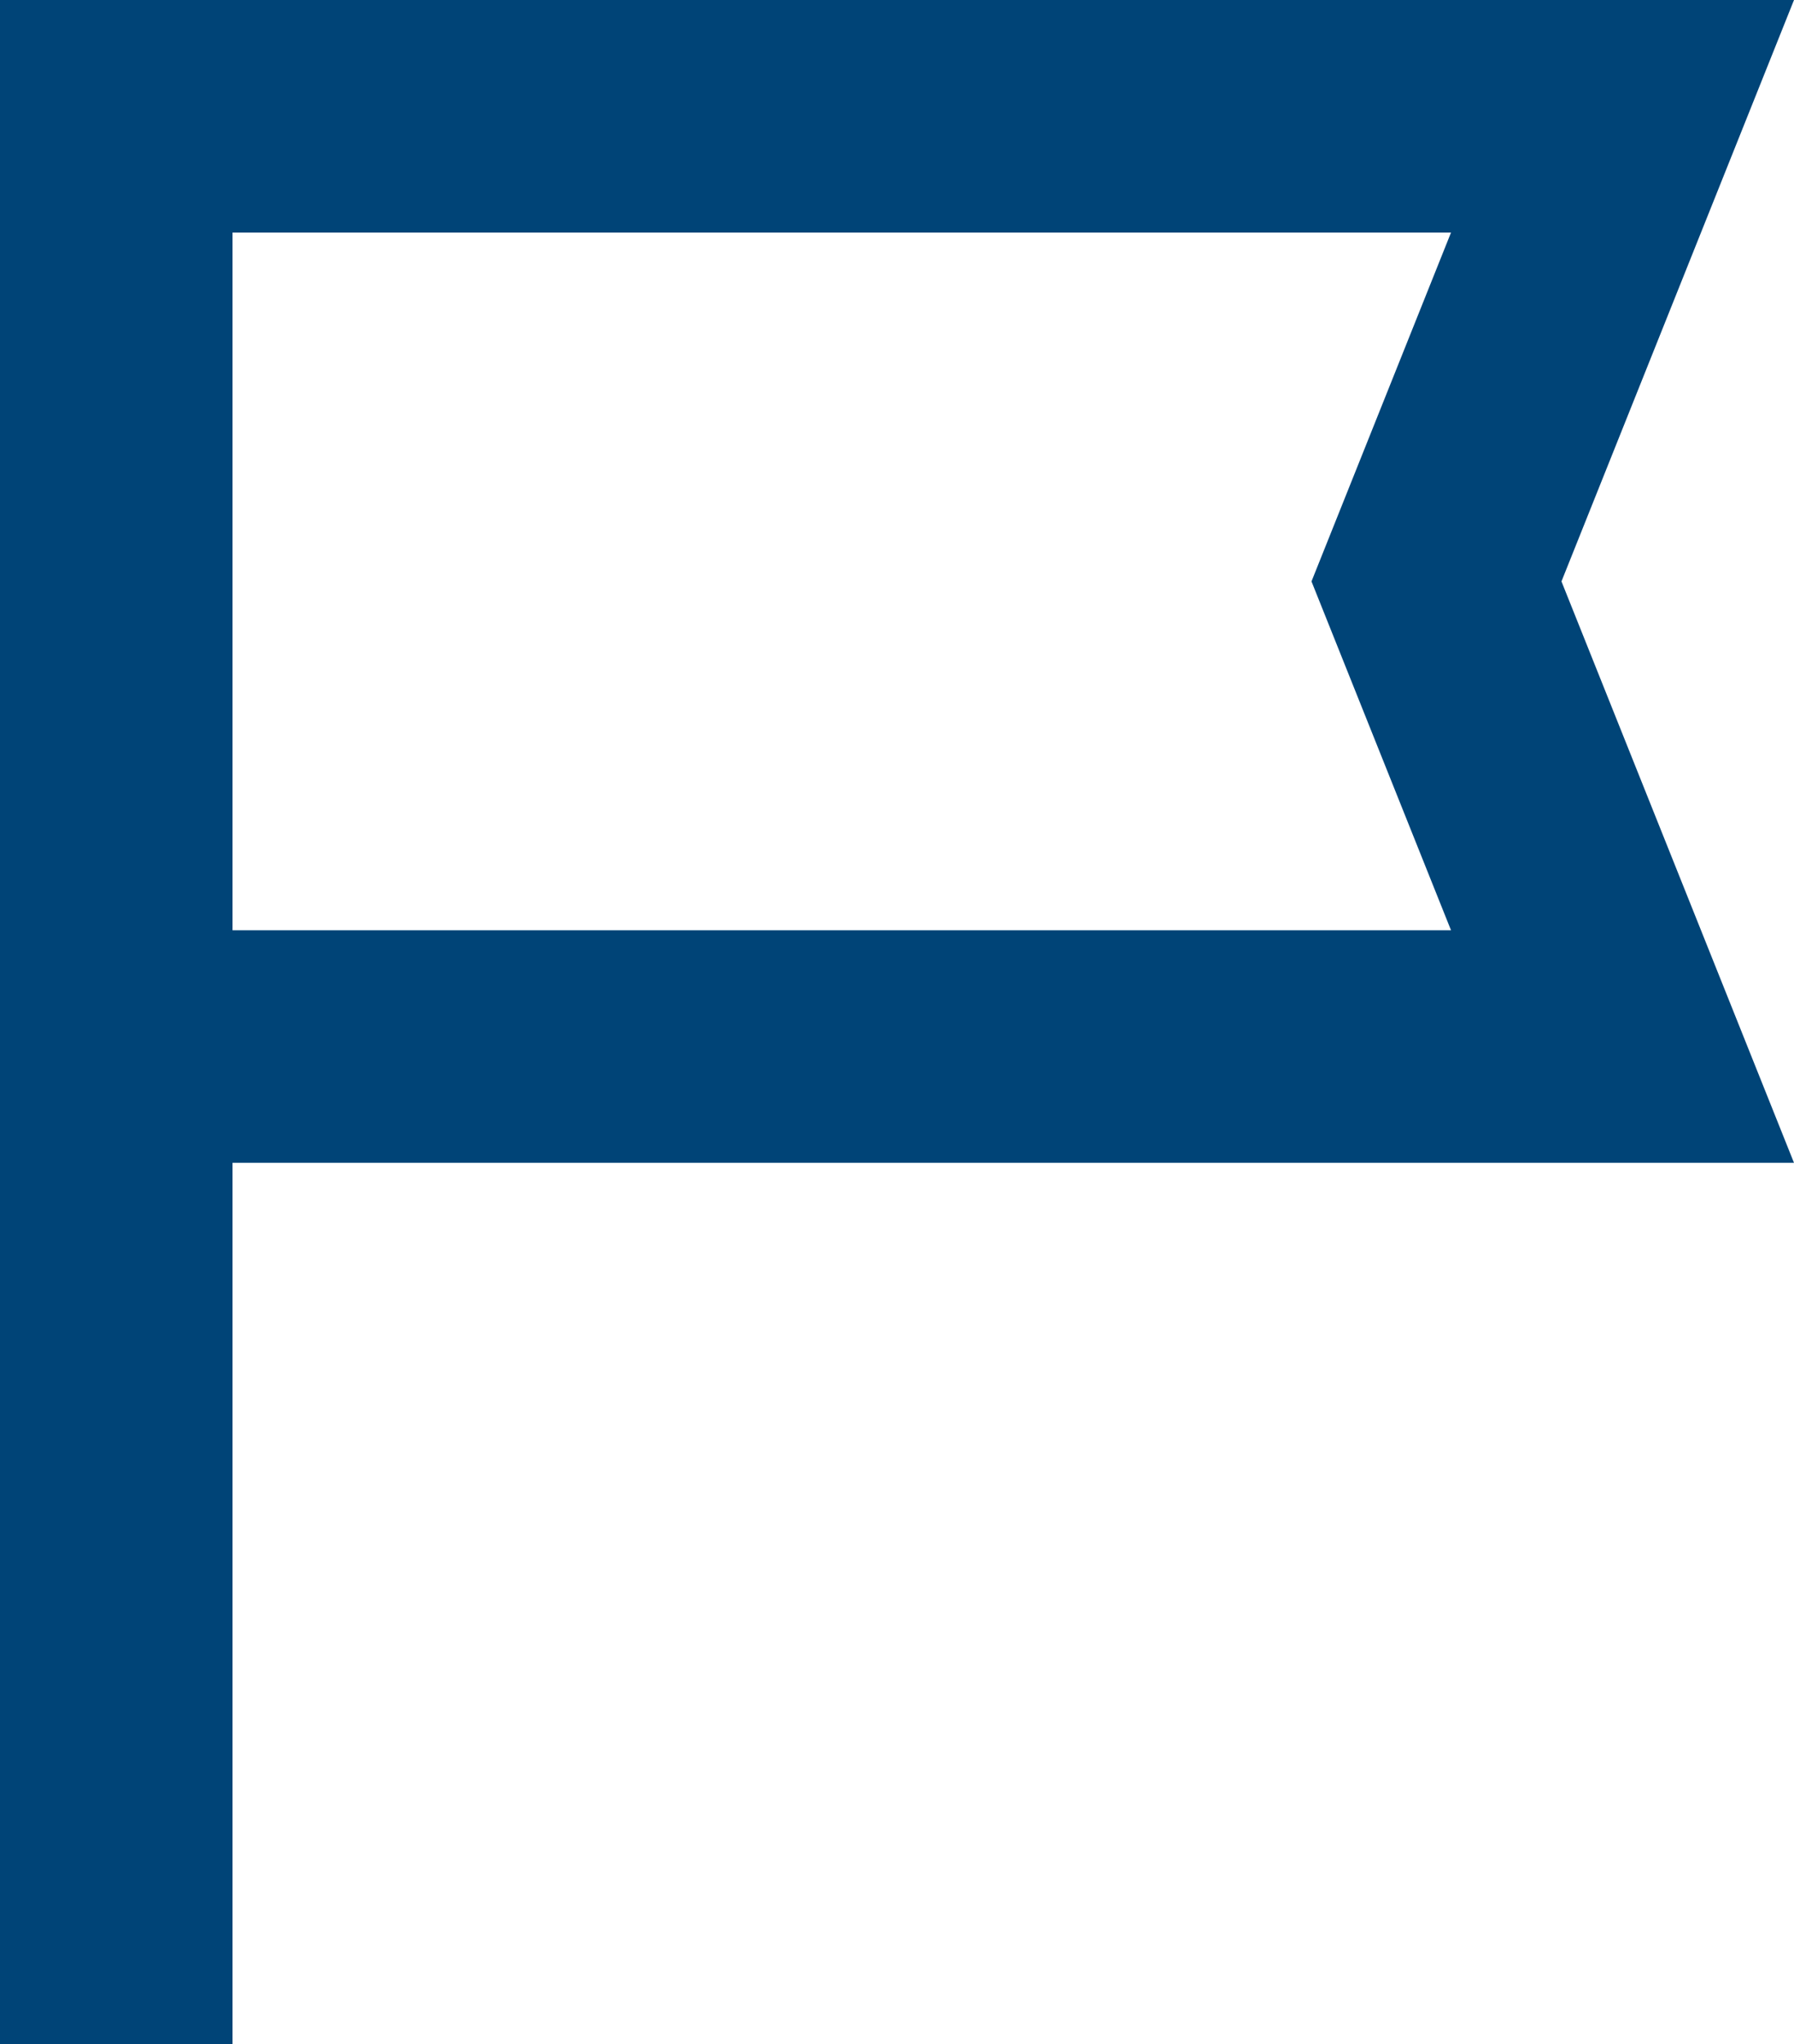 <?xml version="1.0" encoding="UTF-8"?>
<svg id="_レイヤー_2" data-name="レイヤー 2" xmlns="http://www.w3.org/2000/svg" width="15.43" height="17.58" viewBox="0 0 15.43 17.58">
  <defs>
    <style>
      .cls-1 {
        fill: #004477;
      }
    </style>
  </defs>
  <g id="_レイヤー_3" data-name="レイヤー 3">
    <path class="cls-1" d="M0,17.58V0h15.43l-2,5,2,5H2v7.58H0ZM2,8h10.48l-1.2-3,1.2-3H2v6ZM2,8V2v6Z"/>
  </g>
</svg>